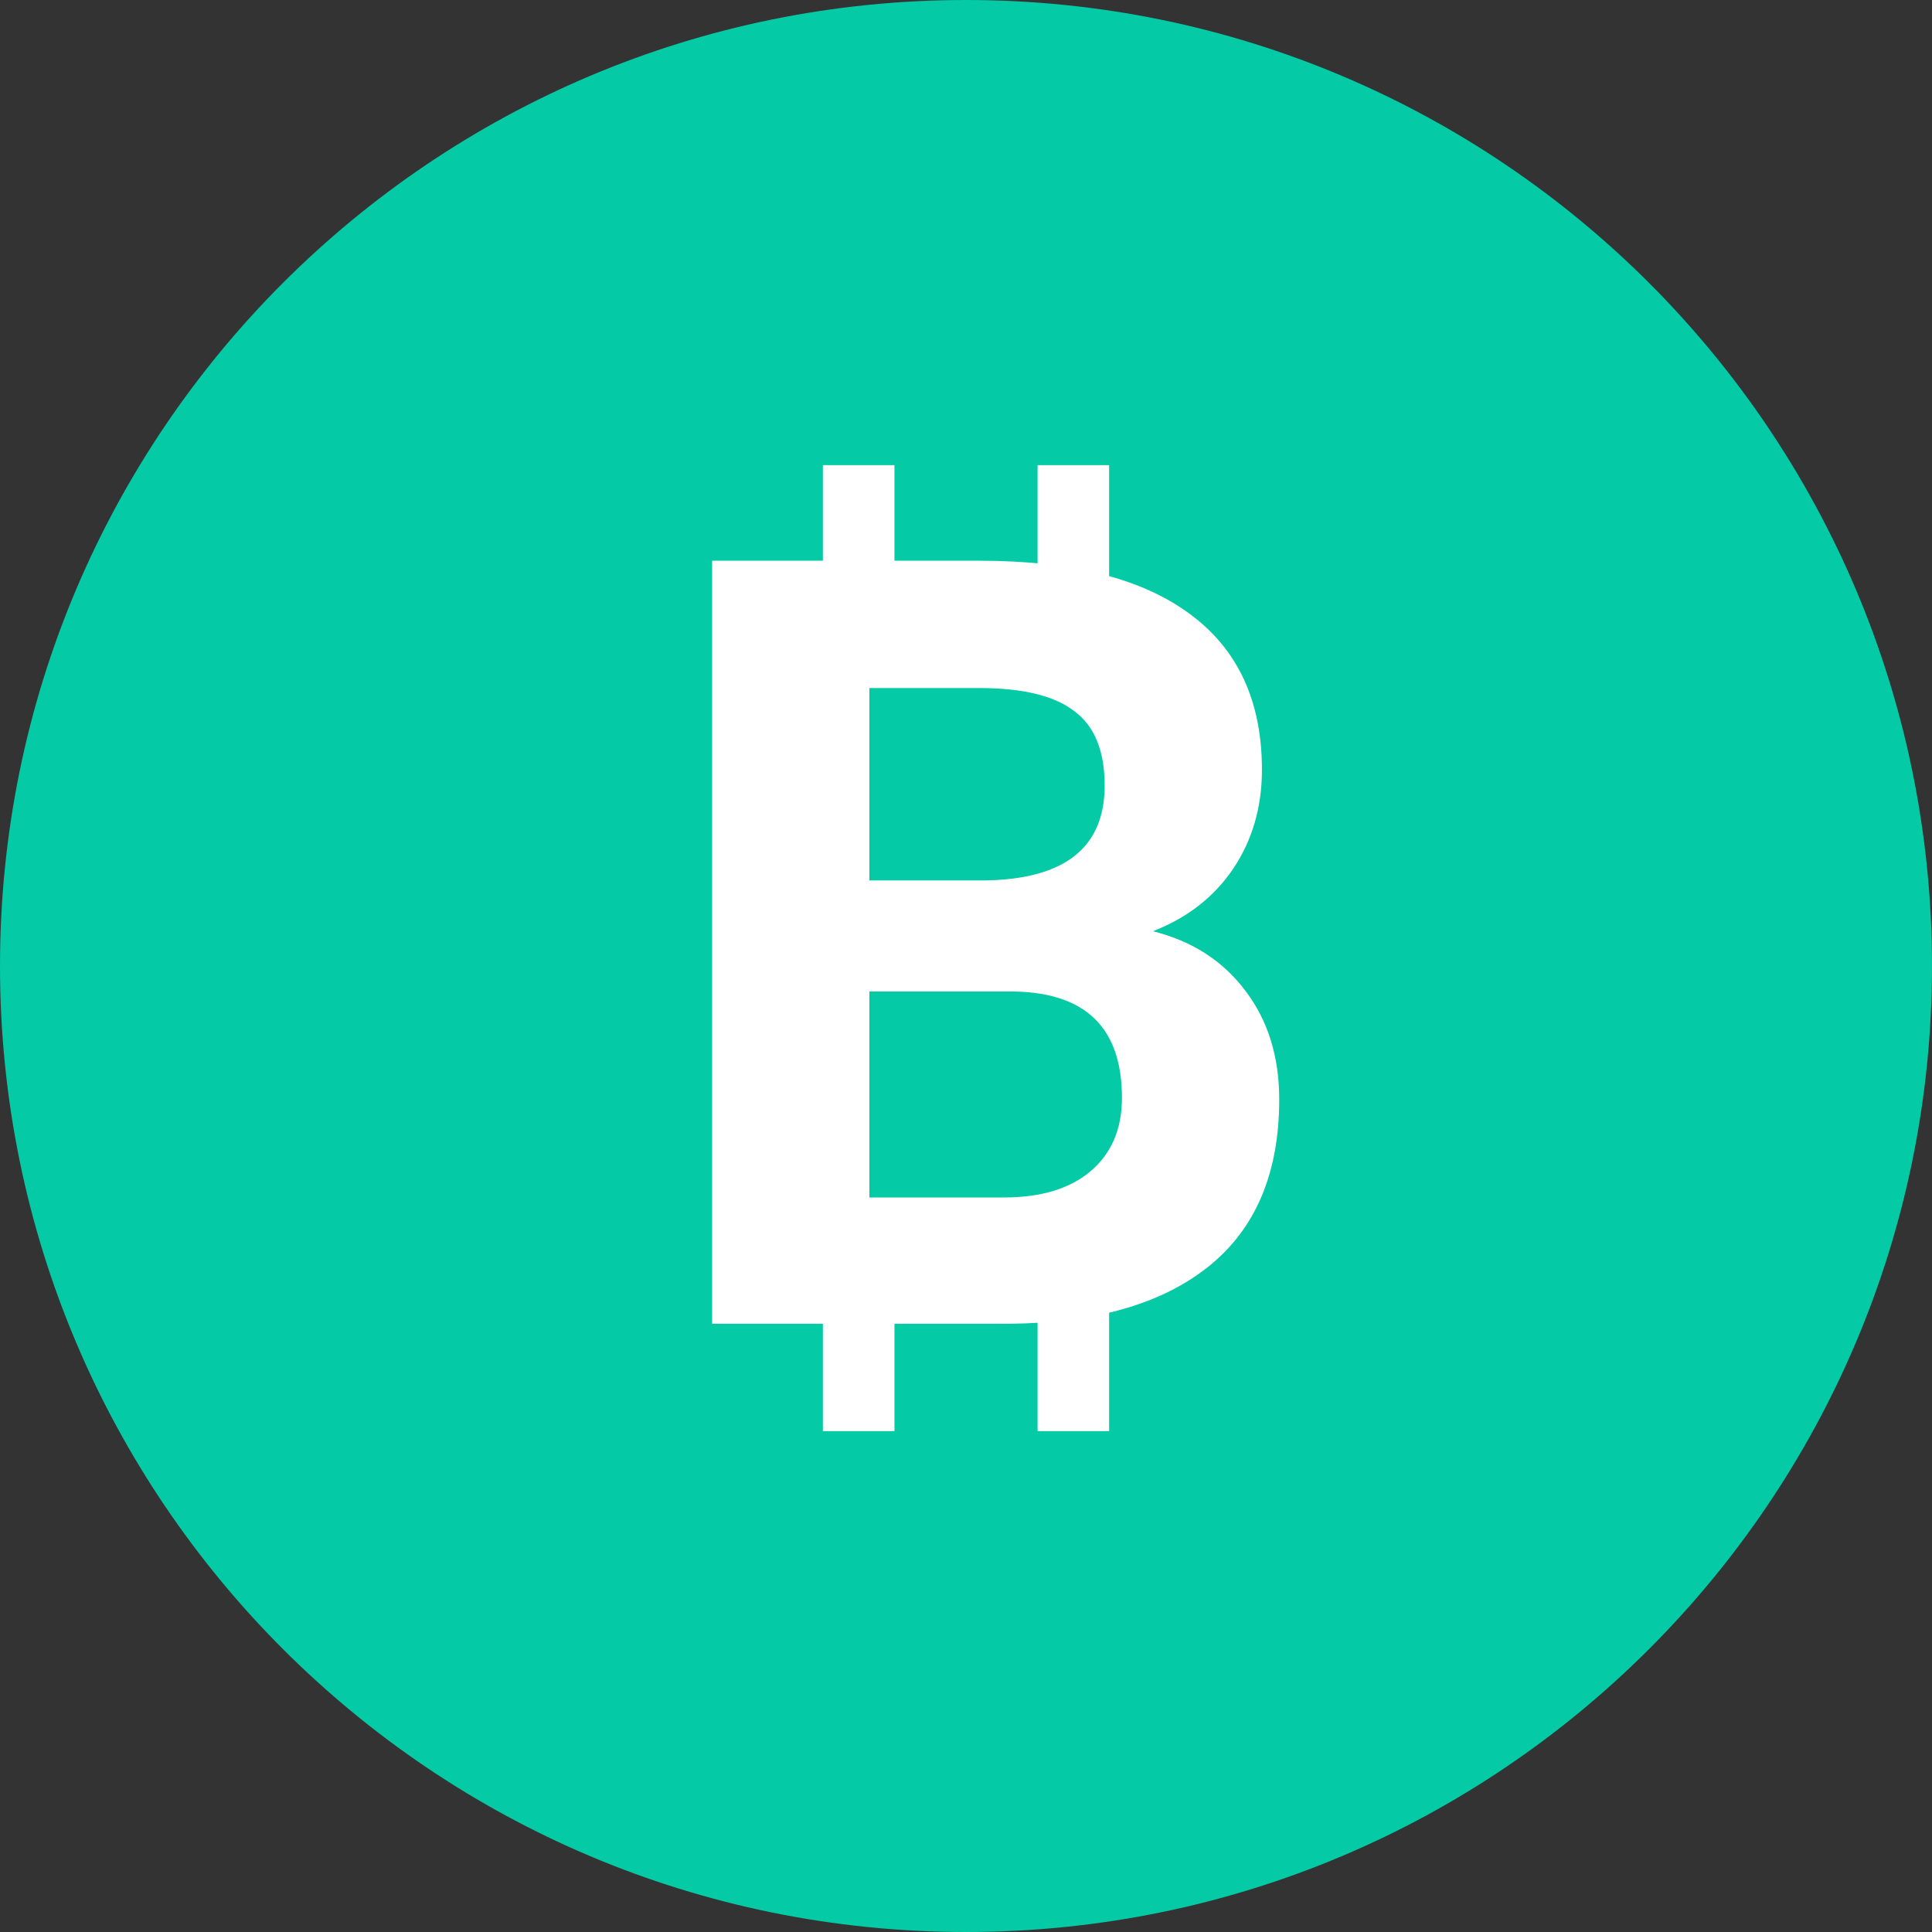 <svg width="40" height="40" viewBox="0 0 40 40" fill="none" xmlns="http://www.w3.org/2000/svg">
<rect x="0" y="0" width="40" height="40" fill="#333333" stroke="none"/>
<path d="M0 20C0 8.954 8.954 0 20 0C31.046 0 40 8.954 40 20C40 31.046 31.046 40 20 40C8.954 40 0 31.046 0 20Z" fill="#04CAA6"/>
<path d="M14.744 27.407V11.609H20.278C22.195 11.609 23.649 11.978 24.64 12.716C25.631 13.446 26.127 14.52 26.127 15.938C26.127 16.712 25.928 17.396 25.53 17.989C25.132 18.575 24.578 19.005 23.87 19.28C24.68 19.483 25.316 19.892 25.779 20.506C26.25 21.121 26.485 21.874 26.485 22.763C26.485 24.282 26 25.433 25.031 26.214C24.061 26.995 22.68 27.393 20.886 27.407H14.744ZM17.999 20.528V24.792H20.788C21.555 24.792 22.151 24.611 22.578 24.25C23.012 23.881 23.229 23.375 23.229 22.731C23.229 21.284 22.481 20.55 20.983 20.528H17.999ZM17.999 18.228H20.408C22.05 18.199 22.871 17.544 22.871 16.264C22.871 15.548 22.662 15.034 22.242 14.723C21.83 14.405 21.175 14.245 20.278 14.245H17.999V18.228Z" fill="white"/>
<path d="M17.037 25.926H18.519V29.63H17.037V25.926Z" fill="white"/>
<path d="M17.037 9.63H18.519V13.333H17.037V9.63Z" fill="white"/>
<path d="M21.482 25.926H22.963V29.63H21.482V25.926Z" fill="white"/>
<path d="M21.482 9.63H22.963V13.333H21.482V9.63Z" fill="white"/>
</svg>
